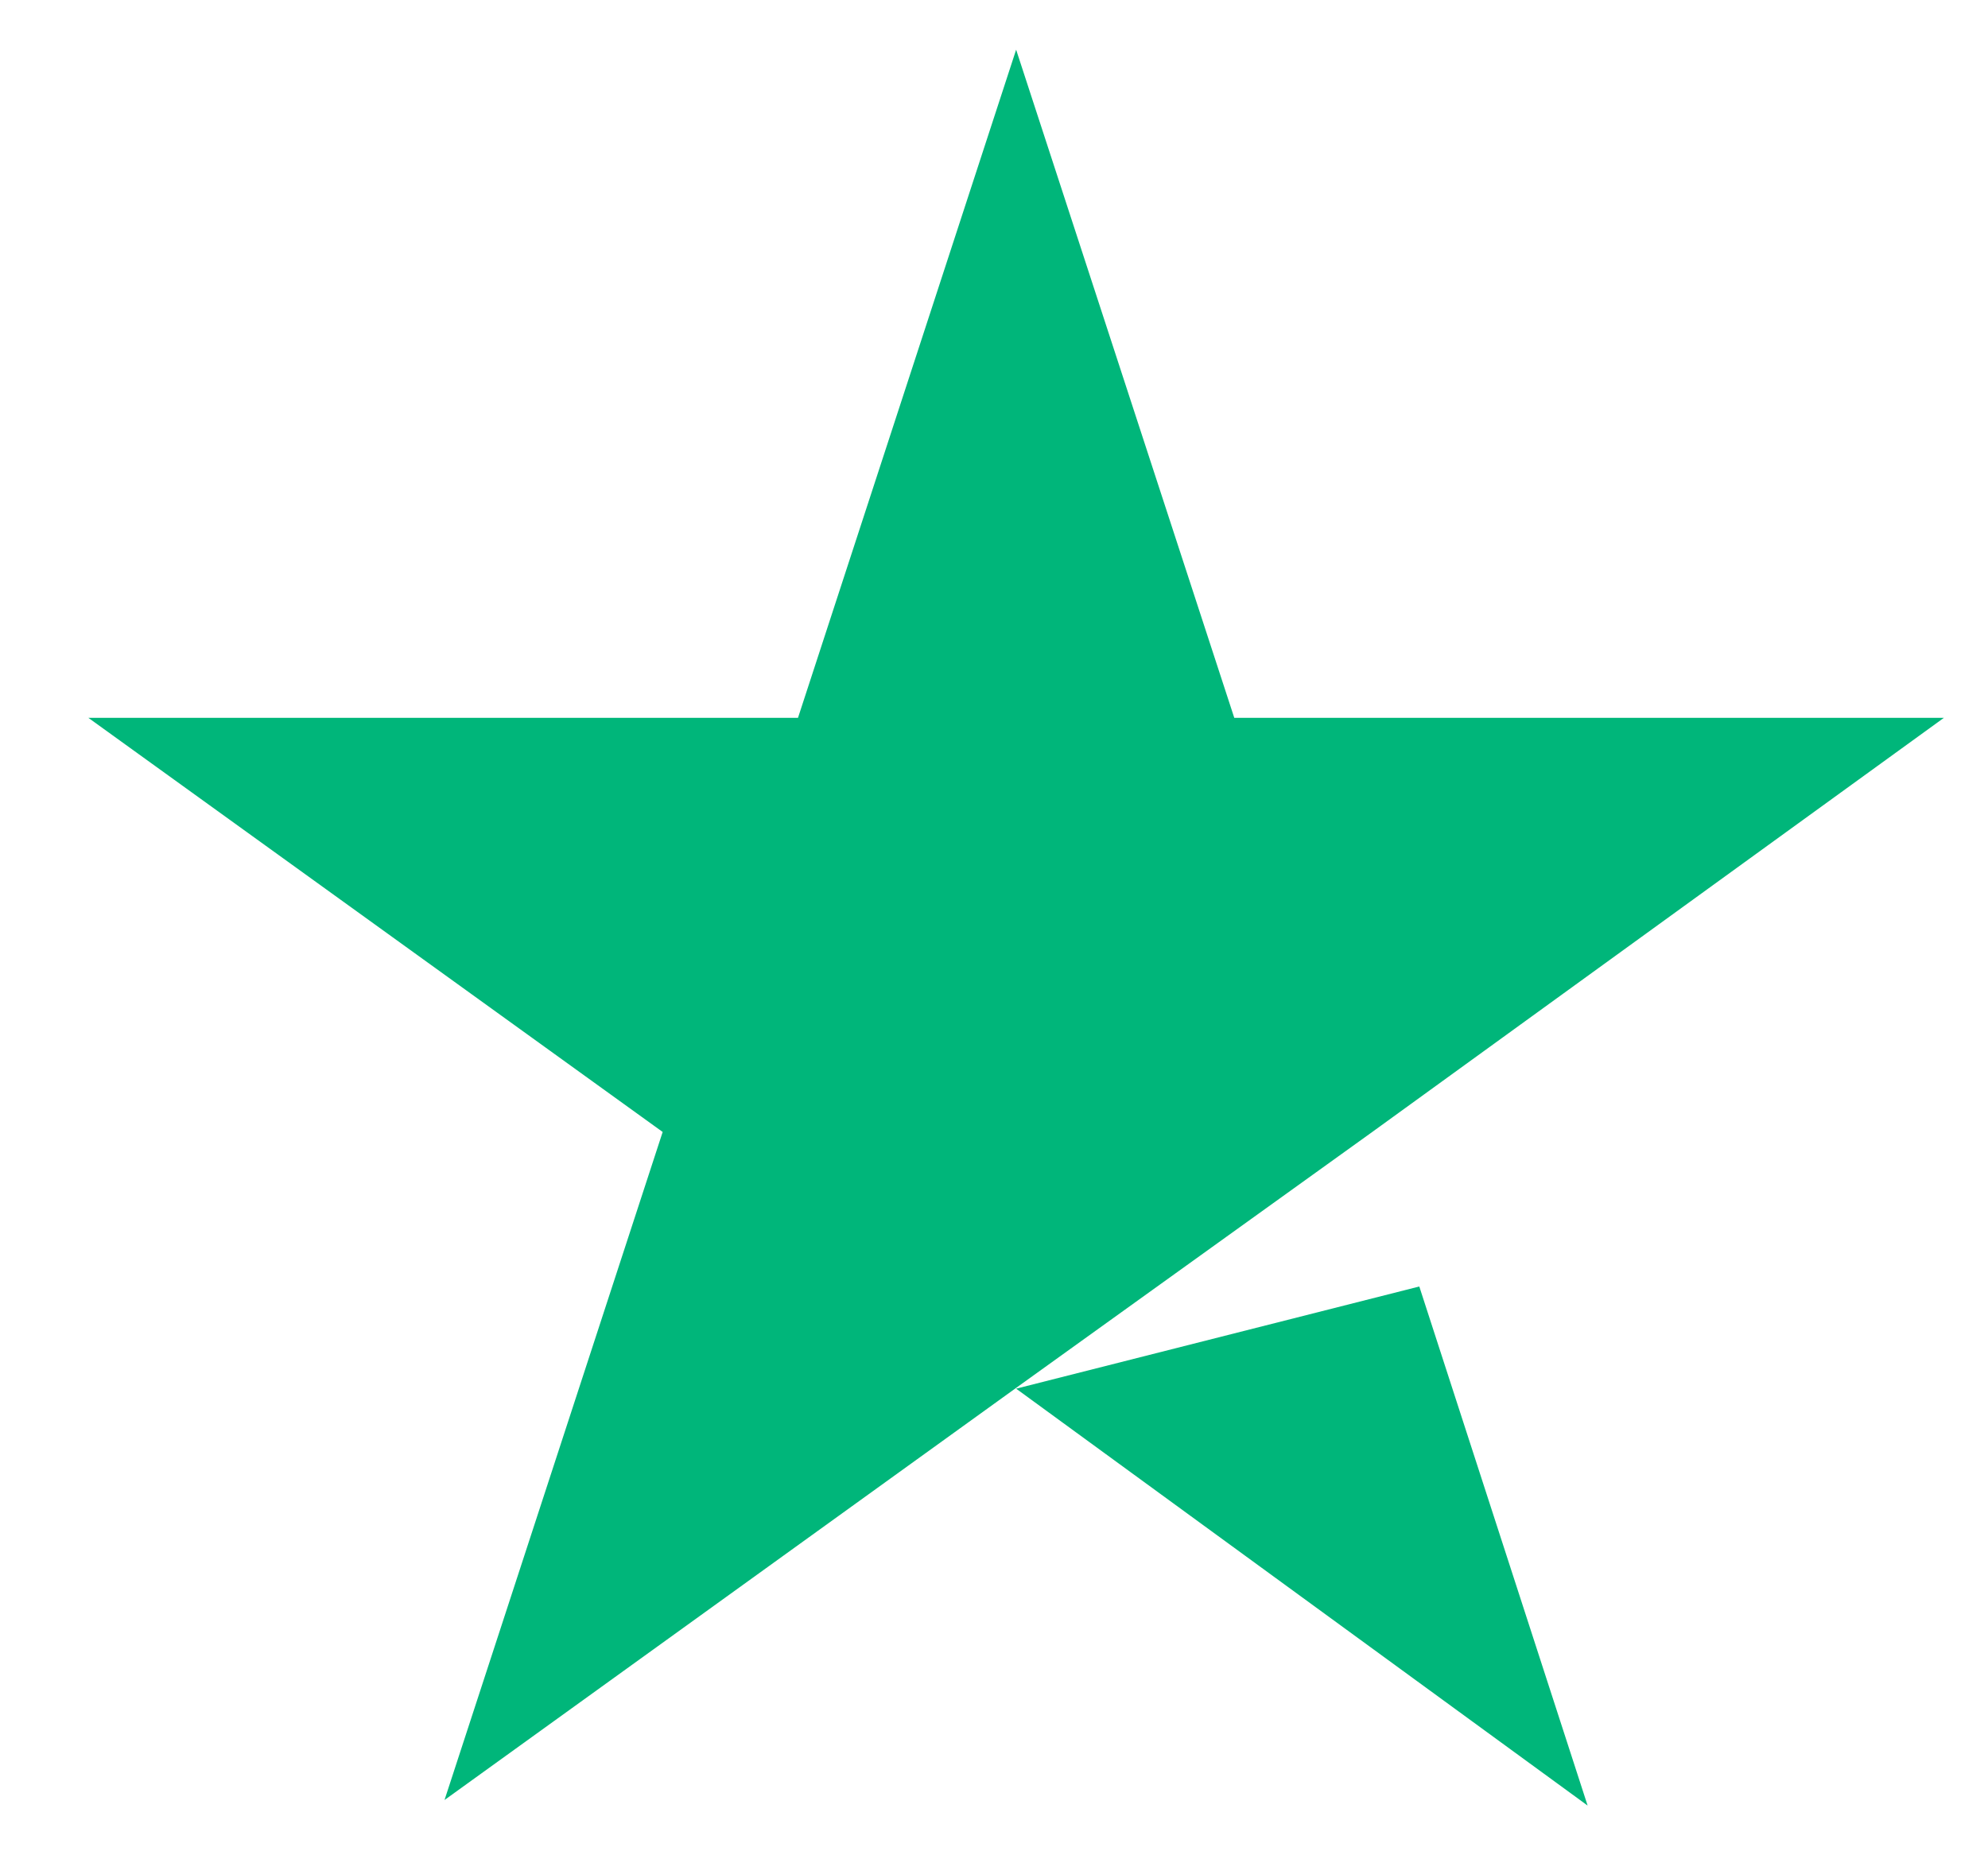 <svg width="15" height="14" viewBox="0 0 15 14" fill="none" xmlns="http://www.w3.org/2000/svg">
<path d="M7.667 10.479L10.709 9.708L11.979 13.625L7.667 10.479ZM14.667 5.417H9.313L7.667 0.375L6.021 5.417H0.667L5 8.542L3.354 13.583L7.688 10.458L10.354 8.542L14.667 5.417Z" fill="#00B67A"/>
</svg>
